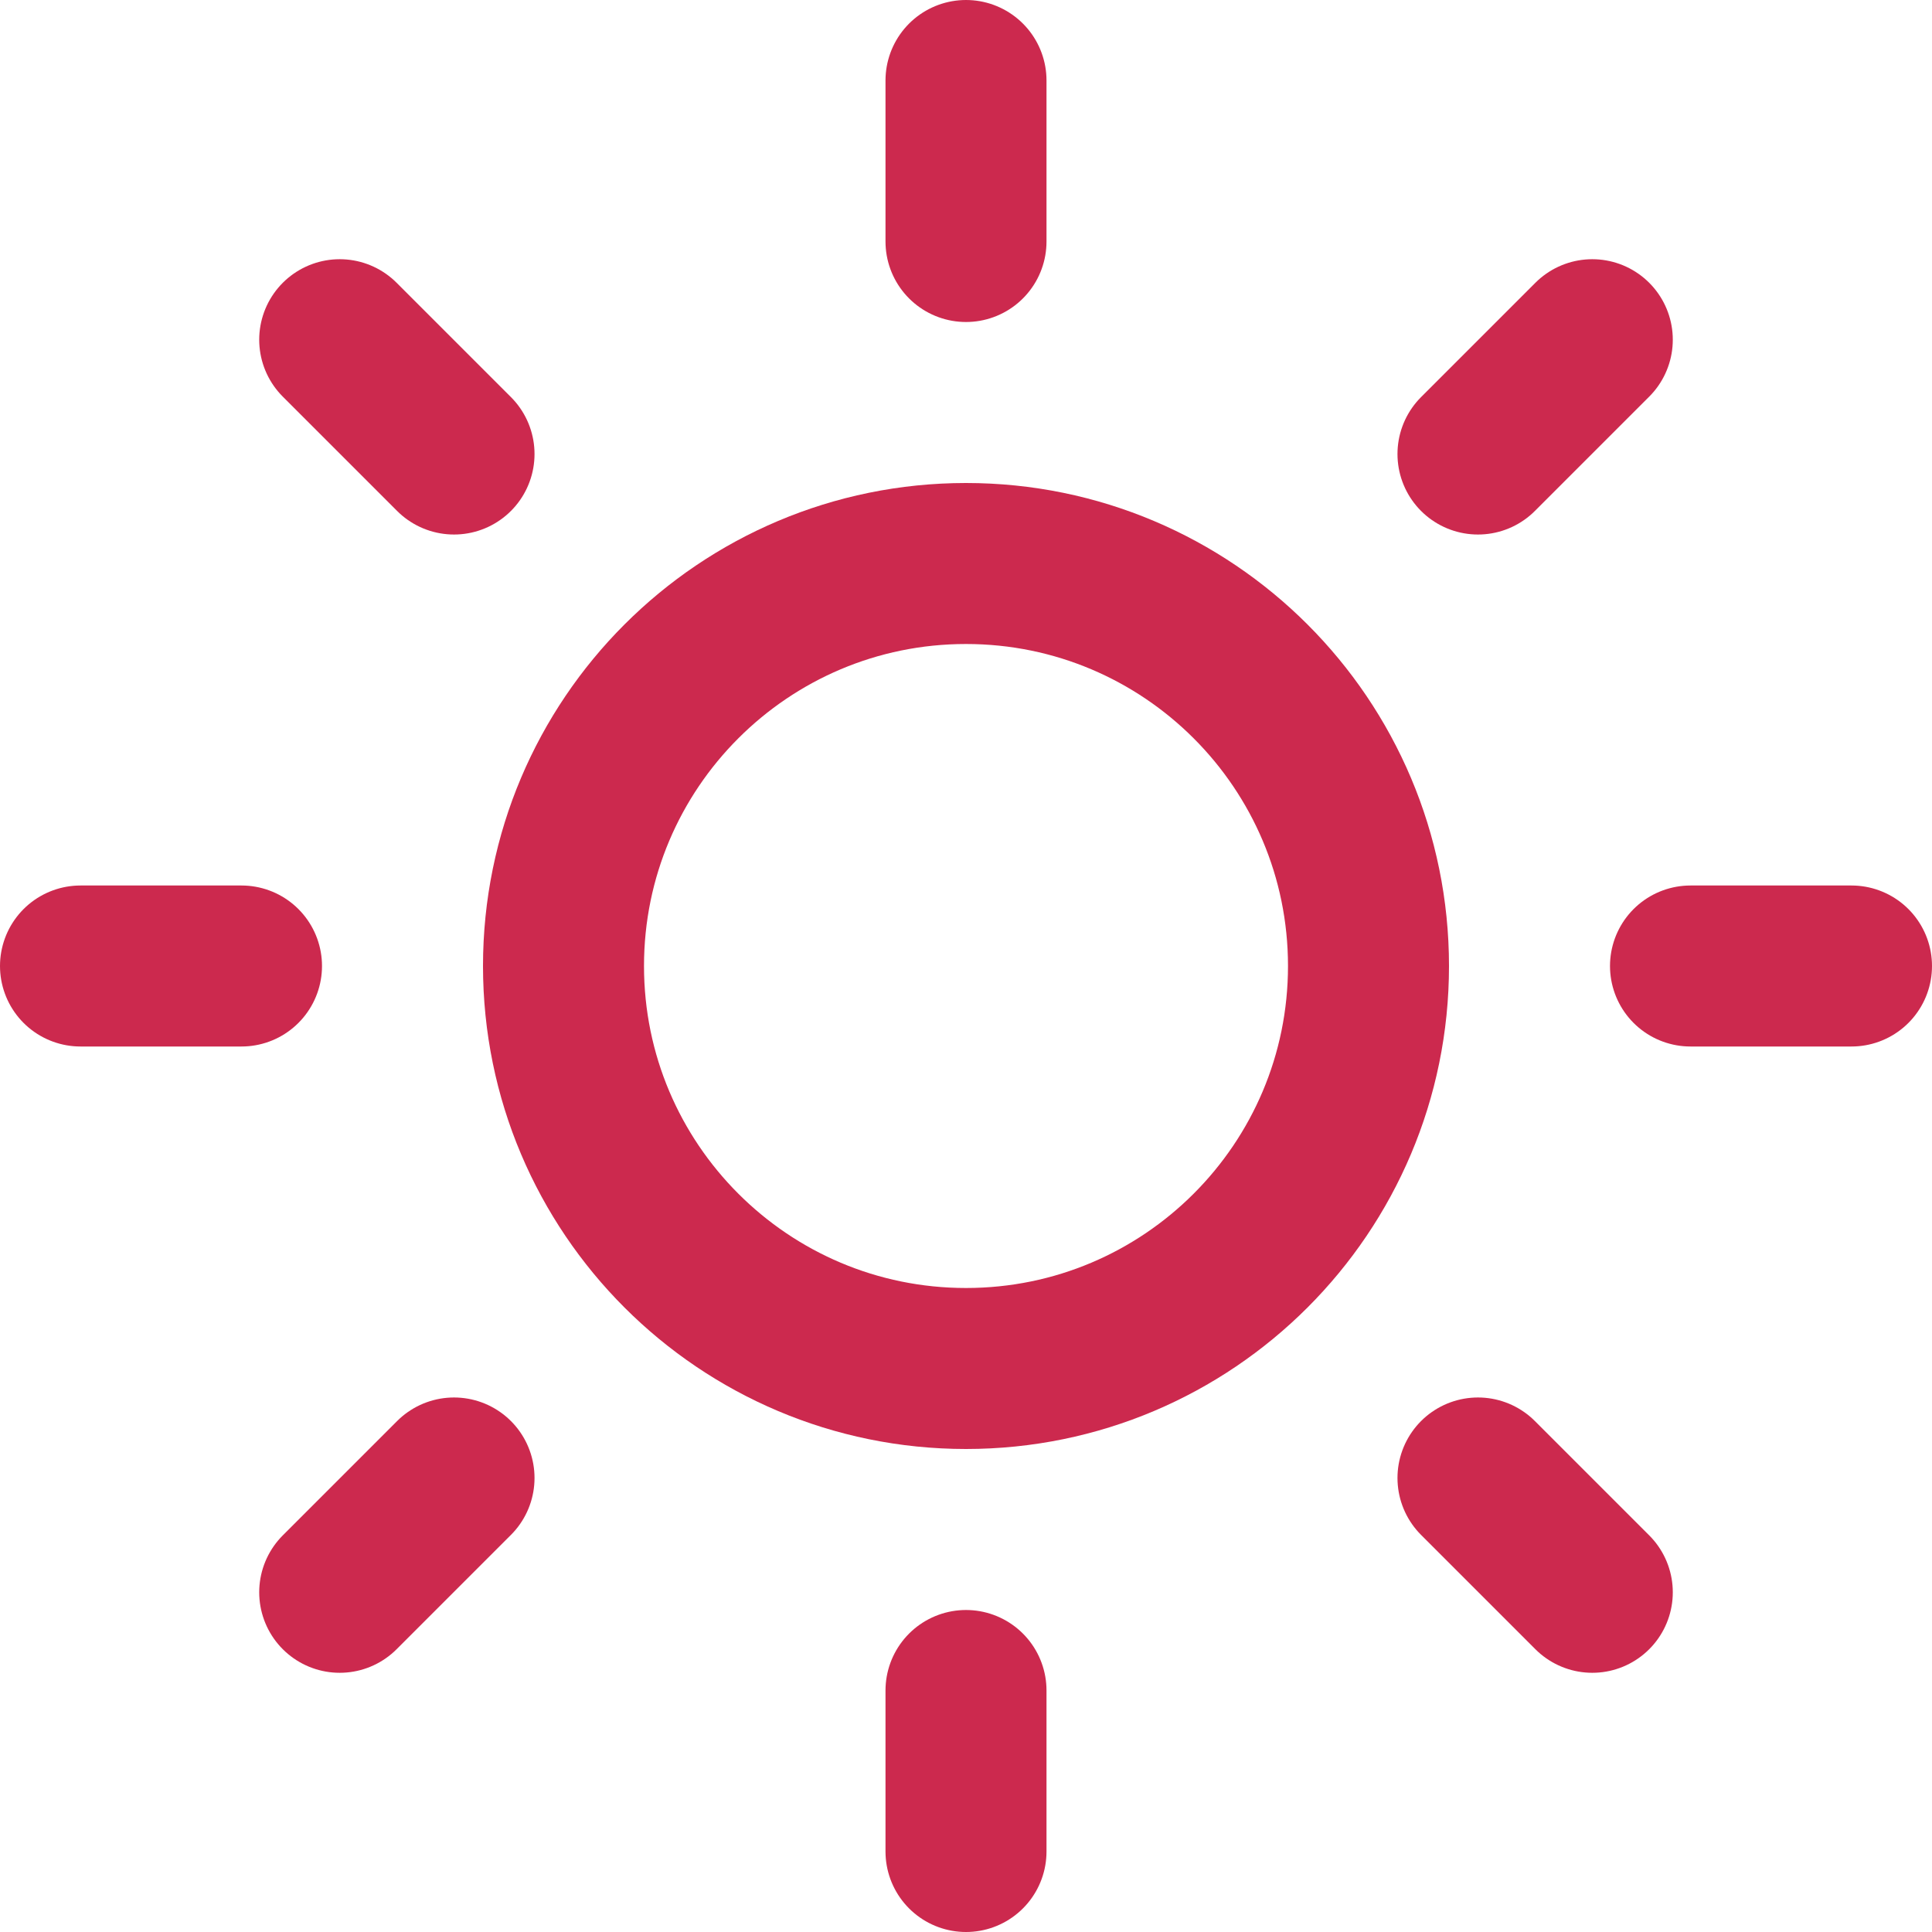 <?xml version="1.0" encoding="UTF-8"?> <svg xmlns="http://www.w3.org/2000/svg" width="24" height="24" viewBox="0 0 24 24" fill="none"> <path d="M12 17C14.761 17 17 14.761 17 12C17 9.239 14.761 7 12 7C9.239 7 7 9.239 7 12C7 14.761 9.239 17 12 17Z" stroke="#CC294E" stroke-width="2" stroke-linecap="round" stroke-linejoin="round"></path> <path d="M12 1V3" stroke="#CC294E" stroke-width="2" stroke-linecap="round" stroke-linejoin="round"></path> <path d="M12 21V23" stroke="#CC294E" stroke-width="2" stroke-linecap="round" stroke-linejoin="round"></path> <path d="M4.22 4.22L5.64 5.64" stroke="#CC294E" stroke-width="2" stroke-linecap="round" stroke-linejoin="round"></path> <path d="M18.36 18.36L19.78 19.78" stroke="#CC294E" stroke-width="2" stroke-linecap="round" stroke-linejoin="round"></path> <path d="M1 12H3" stroke="#CC294E" stroke-width="2" stroke-linecap="round" stroke-linejoin="round"></path> <path d="M21 12H23" stroke="#CC294E" stroke-width="2" stroke-linecap="round" stroke-linejoin="round"></path> <path d="M4.22 19.78L5.64 18.36" stroke="#CC294E" stroke-width="2" stroke-linecap="round" stroke-linejoin="round"></path> <path d="M18.36 5.64L19.78 4.22" stroke="#CC294E" stroke-width="2" stroke-linecap="round" stroke-linejoin="round"></path> </svg> 